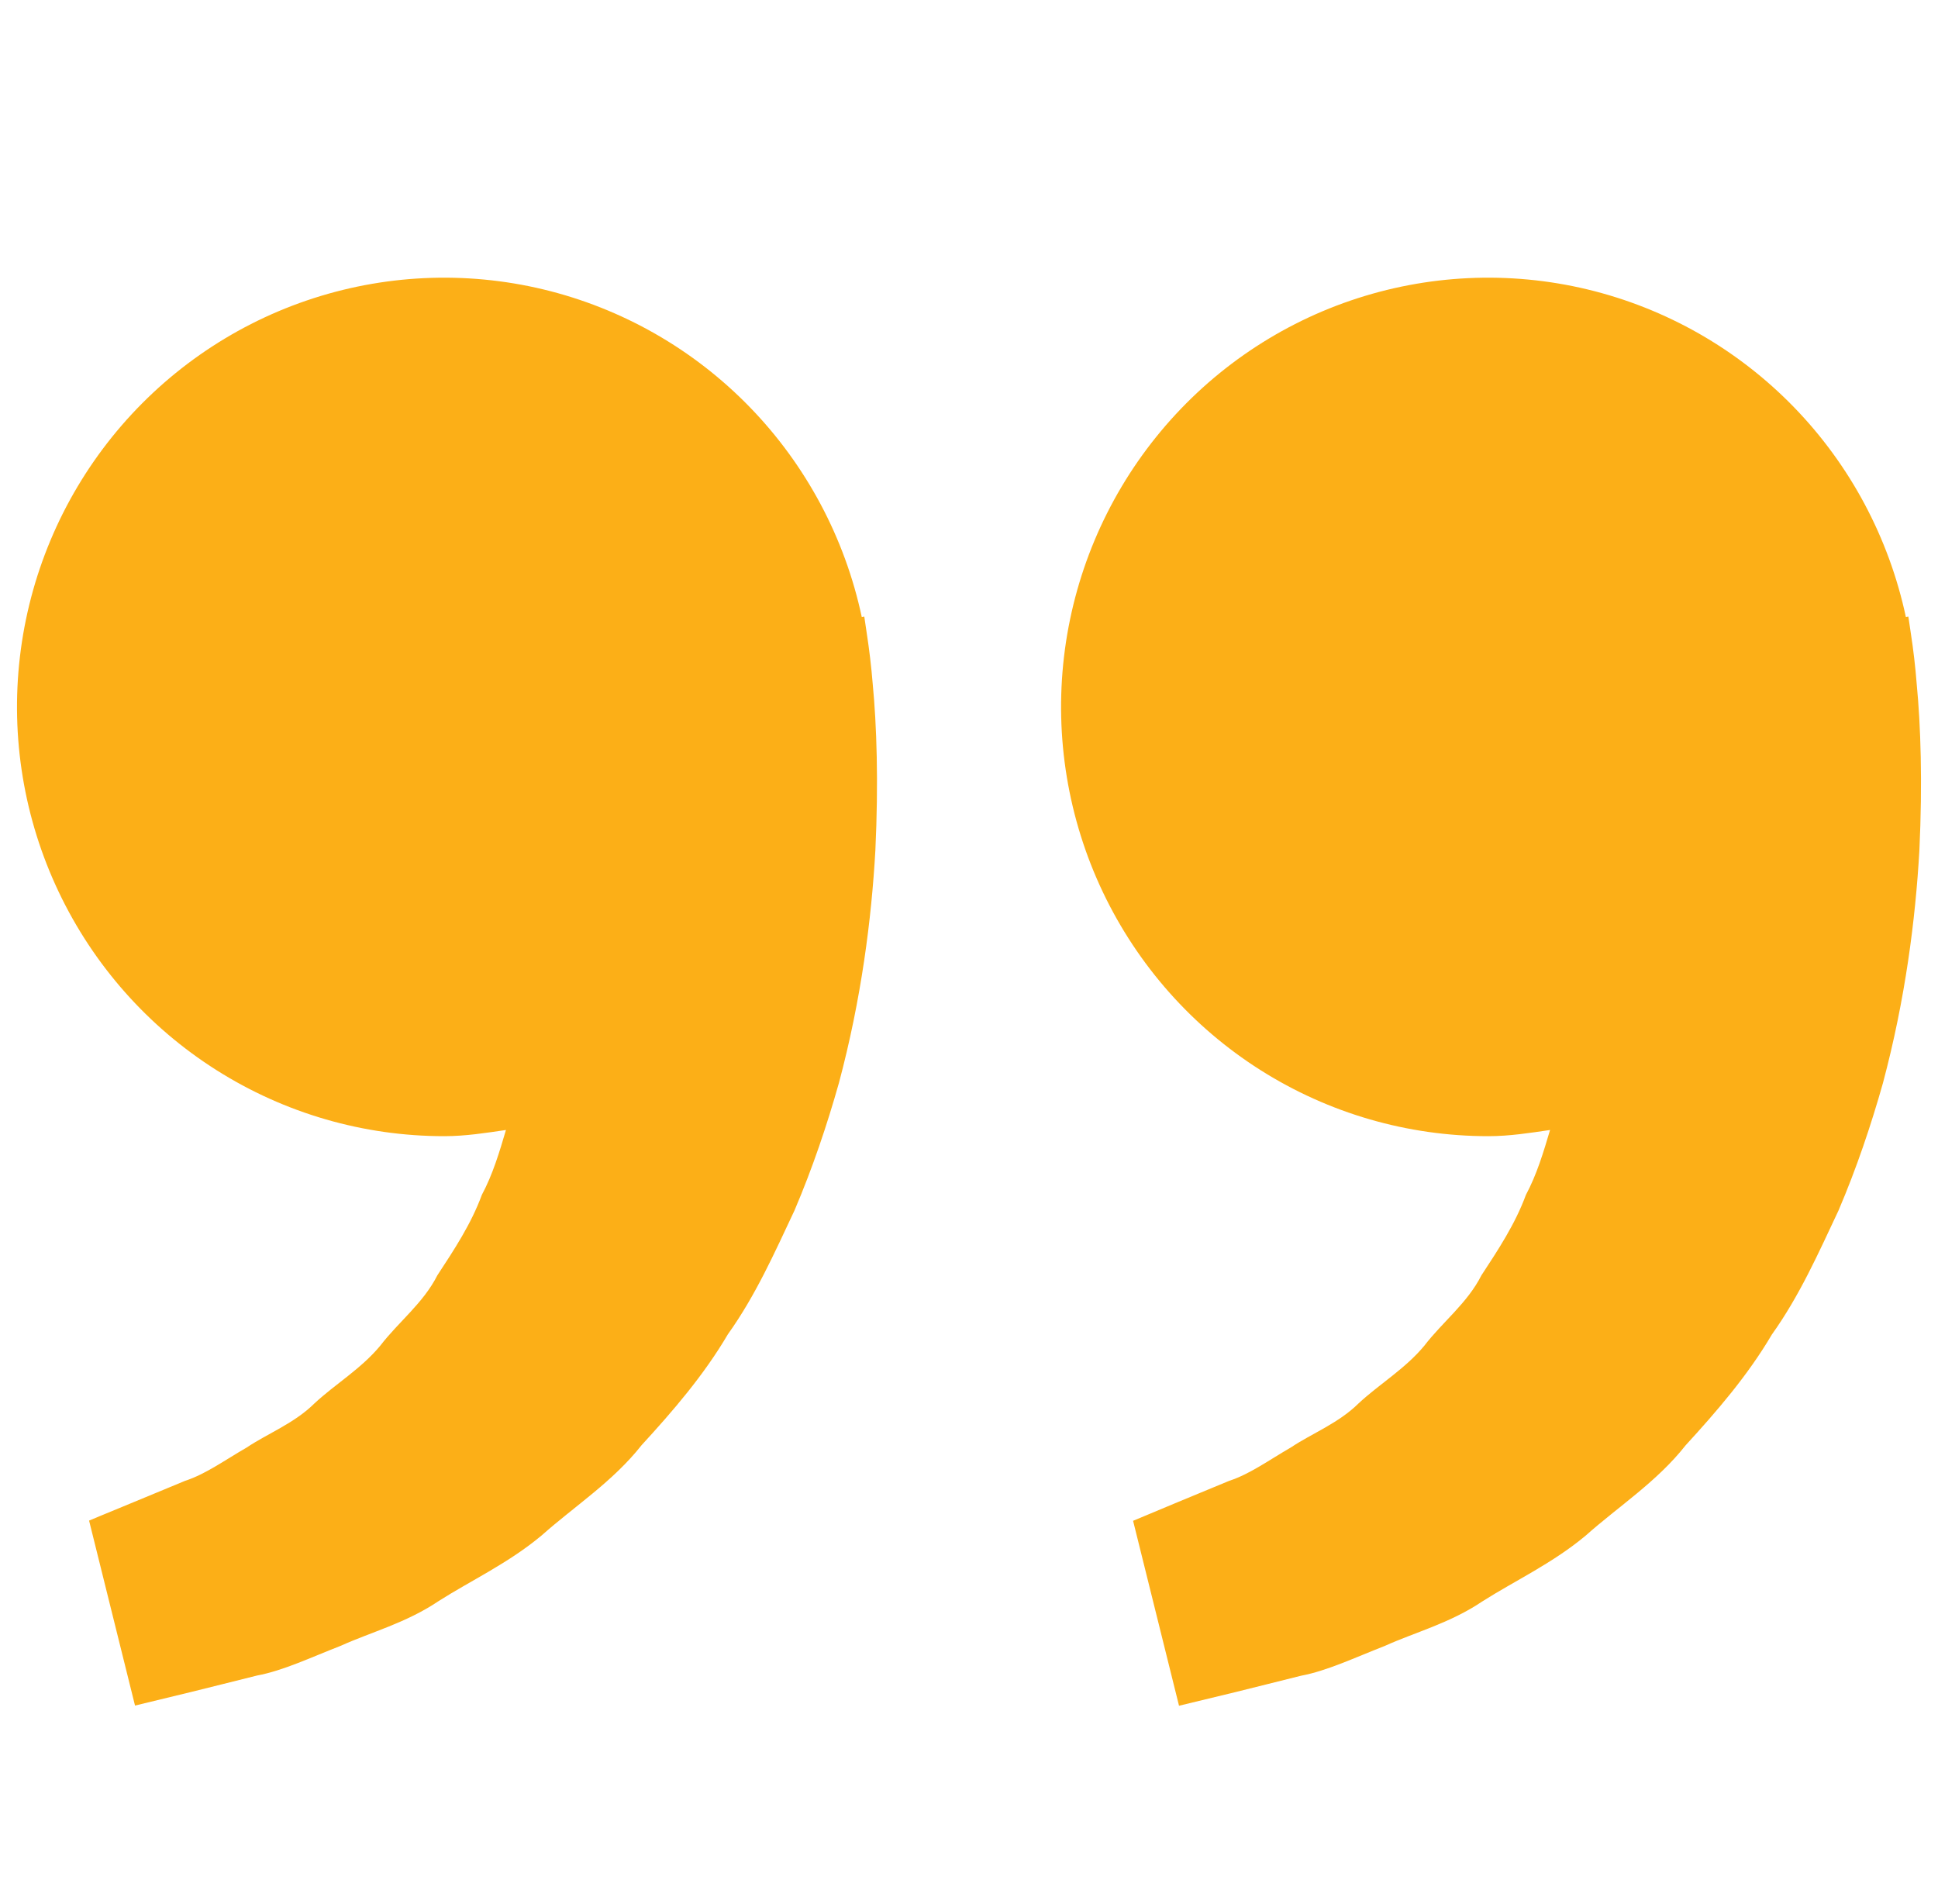 <svg width="57" height="56" viewBox="0 0 57 56" fill="none" xmlns="http://www.w3.org/2000/svg">
<g clip-path="url(#clip0_1502_667)">
<path d="M56.198 18.605L56.128 18.134L56.056 18.151C55.559 15.82 54.417 13.677 52.76 11.972C51.102 10.266 48.998 9.067 46.691 8.512C44.384 7.958 41.968 8.072 39.722 8.84C37.476 9.608 35.493 11 34.002 12.854C32.51 14.708 31.572 16.948 31.294 19.316C31.017 21.683 31.413 24.081 32.435 26.232C33.458 28.383 35.065 30.2 37.072 31.471C39.079 32.742 41.403 33.416 43.775 33.415C44.398 33.415 44.995 33.32 45.59 33.233C45.397 33.884 45.199 34.546 44.88 35.141C44.562 36.005 44.065 36.754 43.571 37.508C43.158 38.325 42.429 38.877 41.893 39.576C41.332 40.255 40.567 40.707 39.962 41.27C39.367 41.86 38.588 42.154 37.968 42.569C37.321 42.943 36.757 43.355 36.154 43.551L34.649 44.174L33.326 44.727L34.677 50.166L36.344 49.763C36.877 49.628 37.527 49.471 38.267 49.283C39.024 49.142 39.83 48.758 40.729 48.407C41.614 48.006 42.644 47.74 43.599 47.097C44.559 46.486 45.668 45.975 46.645 45.156C47.591 44.312 48.733 43.579 49.576 42.508C50.497 41.503 51.407 40.449 52.114 39.248C52.932 38.103 53.487 36.846 54.073 35.603C54.604 34.361 55.031 33.09 55.38 31.855C56.041 29.381 56.337 27.03 56.452 25.019C56.547 23.004 56.491 21.33 56.374 20.118C56.334 19.611 56.276 19.107 56.198 18.605ZM25.49 18.605L25.42 18.134L25.347 18.151C24.851 15.82 23.708 13.677 22.051 11.972C20.394 10.266 18.29 9.067 15.983 8.512C13.676 7.958 11.259 8.072 9.014 8.84C6.768 9.608 4.785 11 3.293 12.854C1.802 14.708 0.863 16.948 0.586 19.316C0.309 21.683 0.704 24.081 1.727 26.232C2.749 28.383 4.357 30.2 6.364 31.471C8.371 32.742 10.694 33.416 13.067 33.415C13.689 33.415 14.287 33.32 14.881 33.233C14.689 33.884 14.491 34.546 14.172 35.141C13.854 36.005 13.357 36.754 12.863 37.508C12.45 38.325 11.721 38.877 11.185 39.576C10.624 40.255 9.859 40.707 9.253 41.27C8.659 41.86 7.88 42.154 7.26 42.569C6.612 42.943 6.048 43.355 5.445 43.551L3.941 44.174C3.1 44.519 2.62 44.721 2.62 44.721L3.971 50.161L5.638 49.757C6.171 49.622 6.822 49.465 7.562 49.277C8.318 49.137 9.125 48.753 10.024 48.402C10.909 48.001 11.939 47.734 12.894 47.092C13.854 46.48 14.962 45.97 15.939 45.15C16.886 44.306 18.027 43.574 18.871 42.502C19.792 41.498 20.702 40.443 21.408 39.242C22.226 38.098 22.782 36.841 23.368 35.598C23.898 34.355 24.326 33.084 24.674 31.85C25.336 29.375 25.632 27.025 25.746 25.013C25.841 22.999 25.785 21.324 25.668 20.112C25.627 19.608 25.567 19.105 25.49 18.605Z" fill="#FCAF17"/>
</g>
<defs>
<clipPath id="clip0_1502_667">
<rect width="56" height="56" fill="white" transform="translate(0.5)"/>
</clipPath>
</defs>
</svg>
